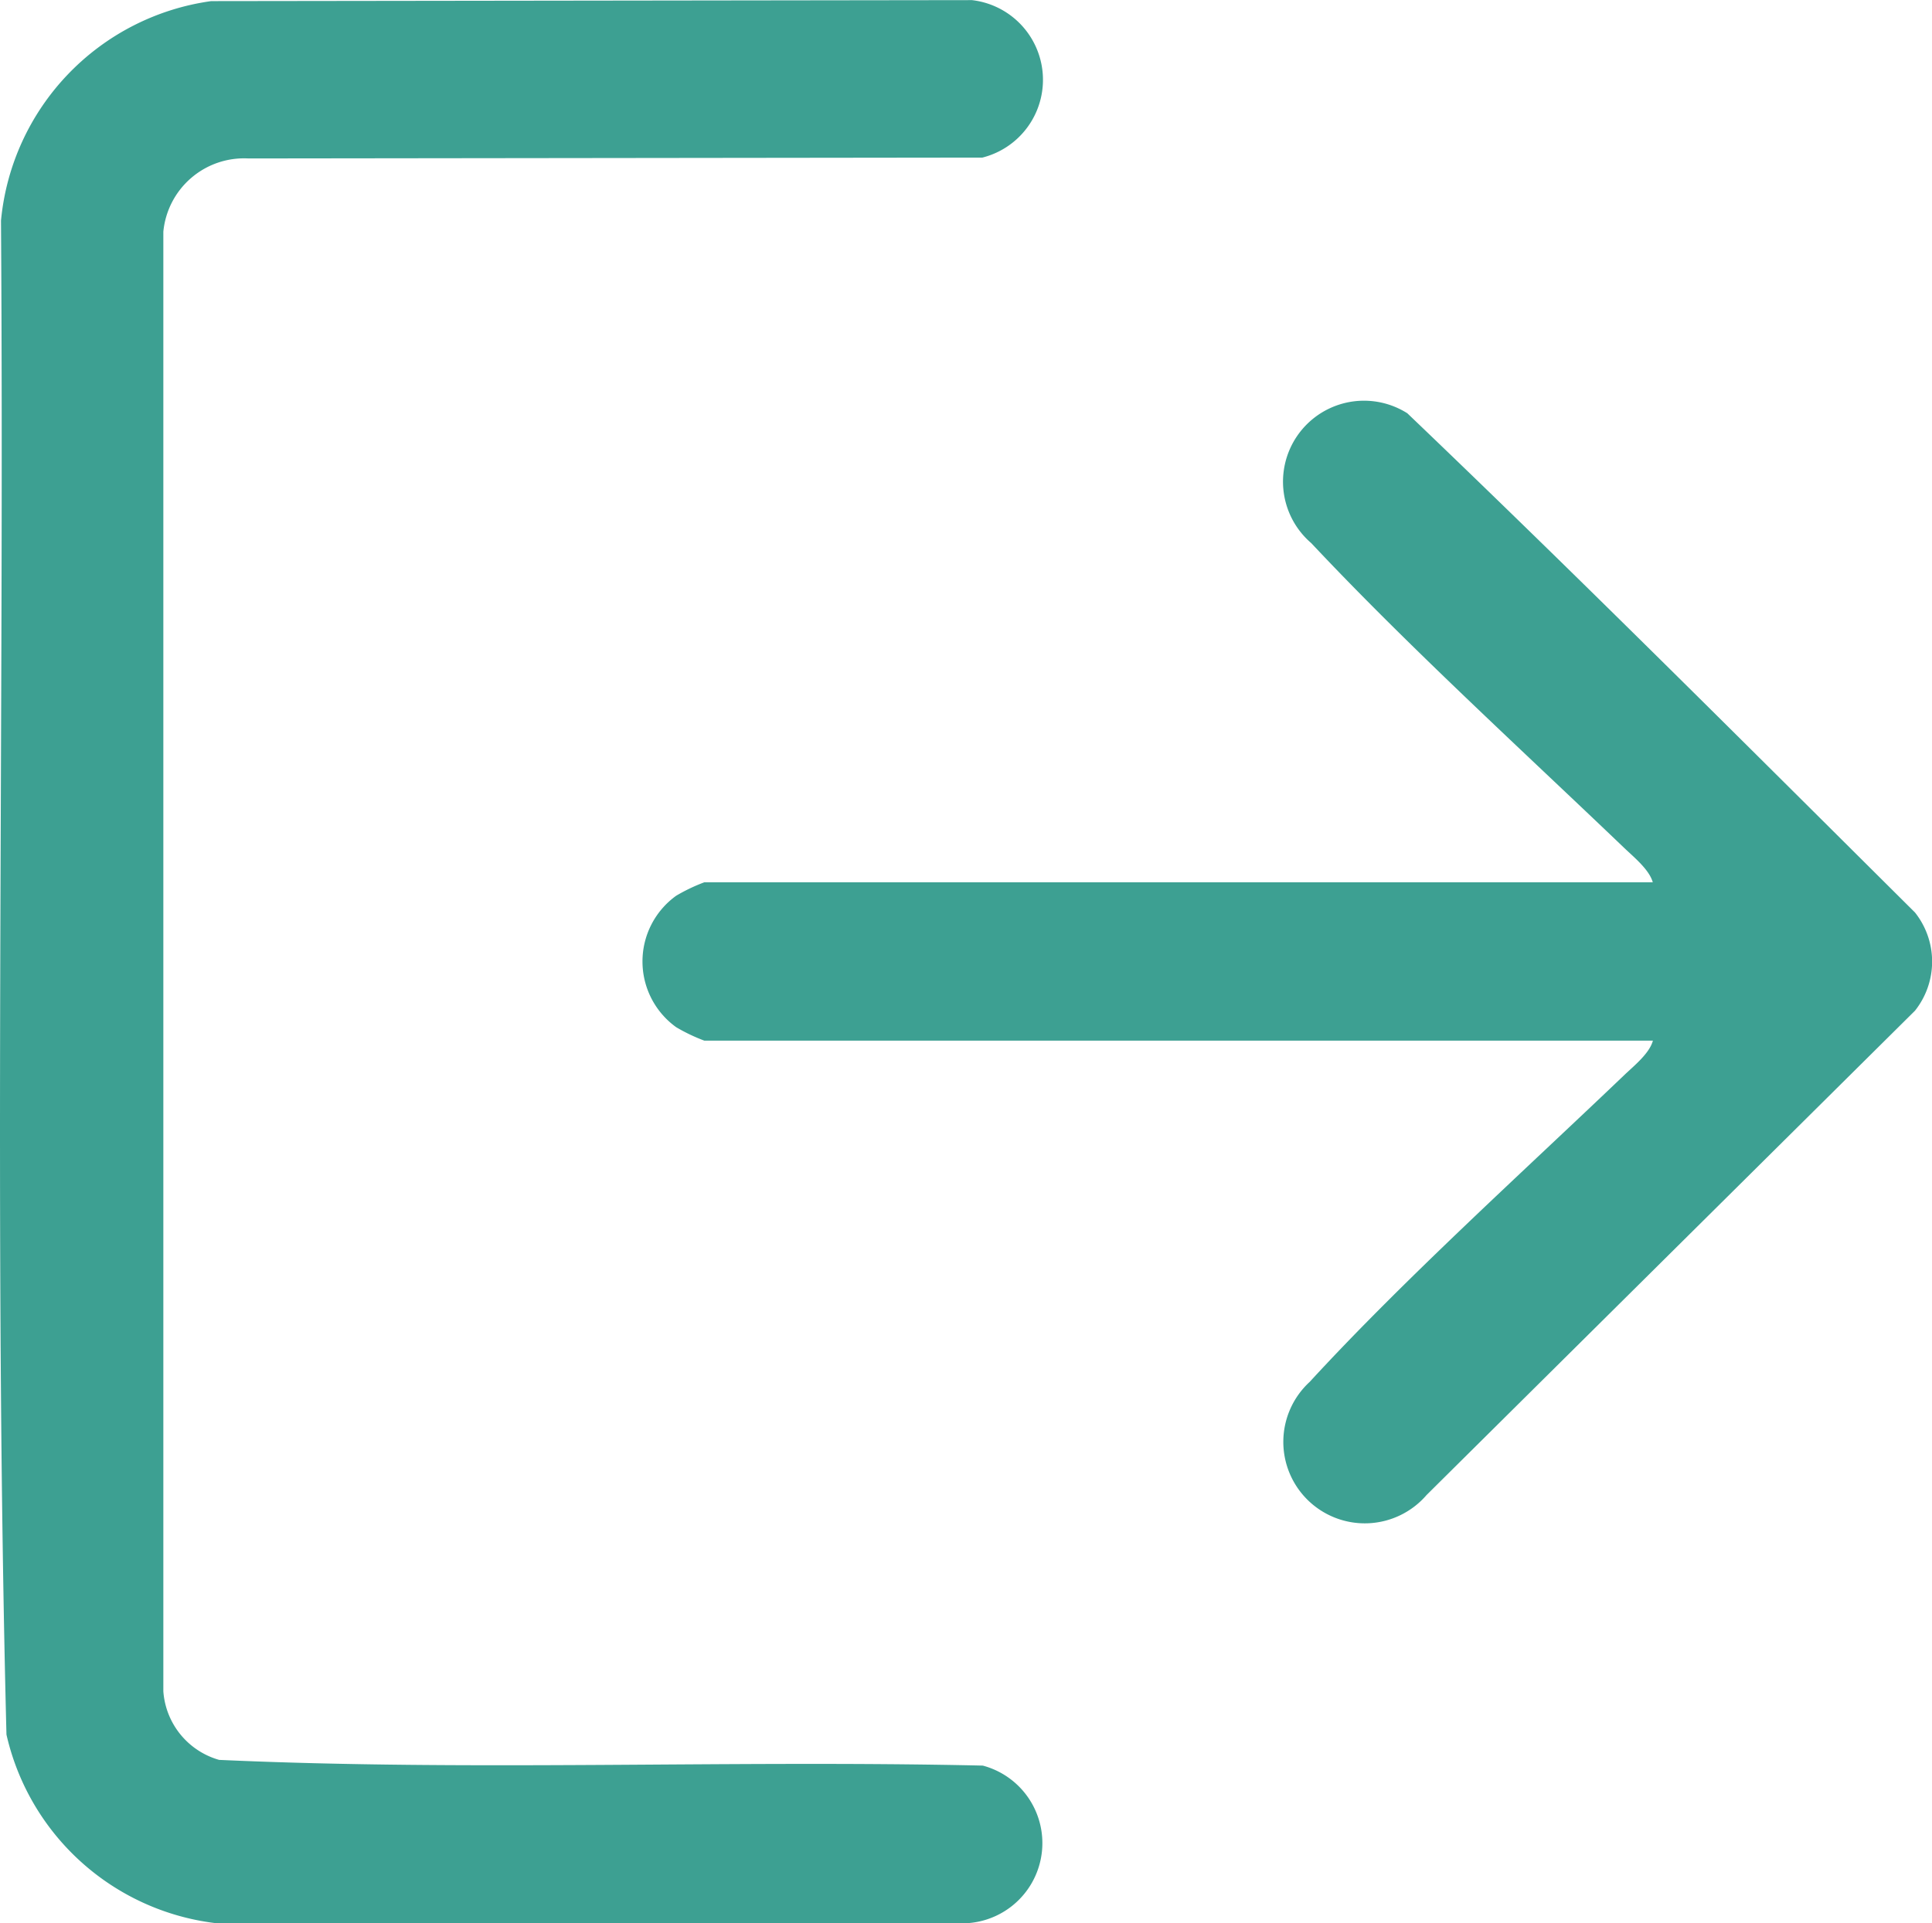 <svg id="Group_48487" data-name="Group 48487" xmlns="http://www.w3.org/2000/svg" xmlns:xlink="http://www.w3.org/1999/xlink" width="15.554" height="15.486" viewBox="0 0 15.554 15.486">
  <defs>
    <clipPath id="clip-path">
      <rect id="Rectangle_12476" data-name="Rectangle 12476" width="15.554" height="15.486" fill="#3da092"/>
    </clipPath>
  </defs>
  <g id="Group_48486" data-name="Group 48486" clip-path="url(#clip-path)">
    <path id="Path_32404" data-name="Path 32404" d="M1.7.008,7.825,0a.646.646,0,0,1,.084,1.268L2,1.275a.653.653,0,0,0-.685.59V13.618a.62.62,0,0,0,.449.553c2.042.093,4.1,0,6.148.046A.646.646,0,0,1,7.8,15.485l-6.07,0A1.969,1.969,0,0,1,.052,13.967C-.051,9.912.036,5.838.008,1.776A1.972,1.972,0,0,1,1.7.008" transform="translate(0 0.001)" fill="#3da092"/>
    <path id="Path_32405" data-name="Path 32405" d="M93.206,58.175H85.57a1.423,1.423,0,0,1-.226-.108.652.652,0,0,1,0-1.059,1.424,1.424,0,0,1,.226-.108h7.636c-.027-.1-.149-.2-.227-.274-.822-.787-1.749-1.633-2.522-2.457a.652.652,0,0,1,.773-1.046c1.379,1.318,2.732,2.673,4.087,4.02a.636.636,0,0,1,0,.791l-3.932,3.9a.656.656,0,1,1-.941-.911c.761-.828,1.715-1.689,2.536-2.474.078-.074.2-.172.227-.274" transform="translate(-79.9 -49.795)" fill="#3da092"/>
  </g>
</svg>
